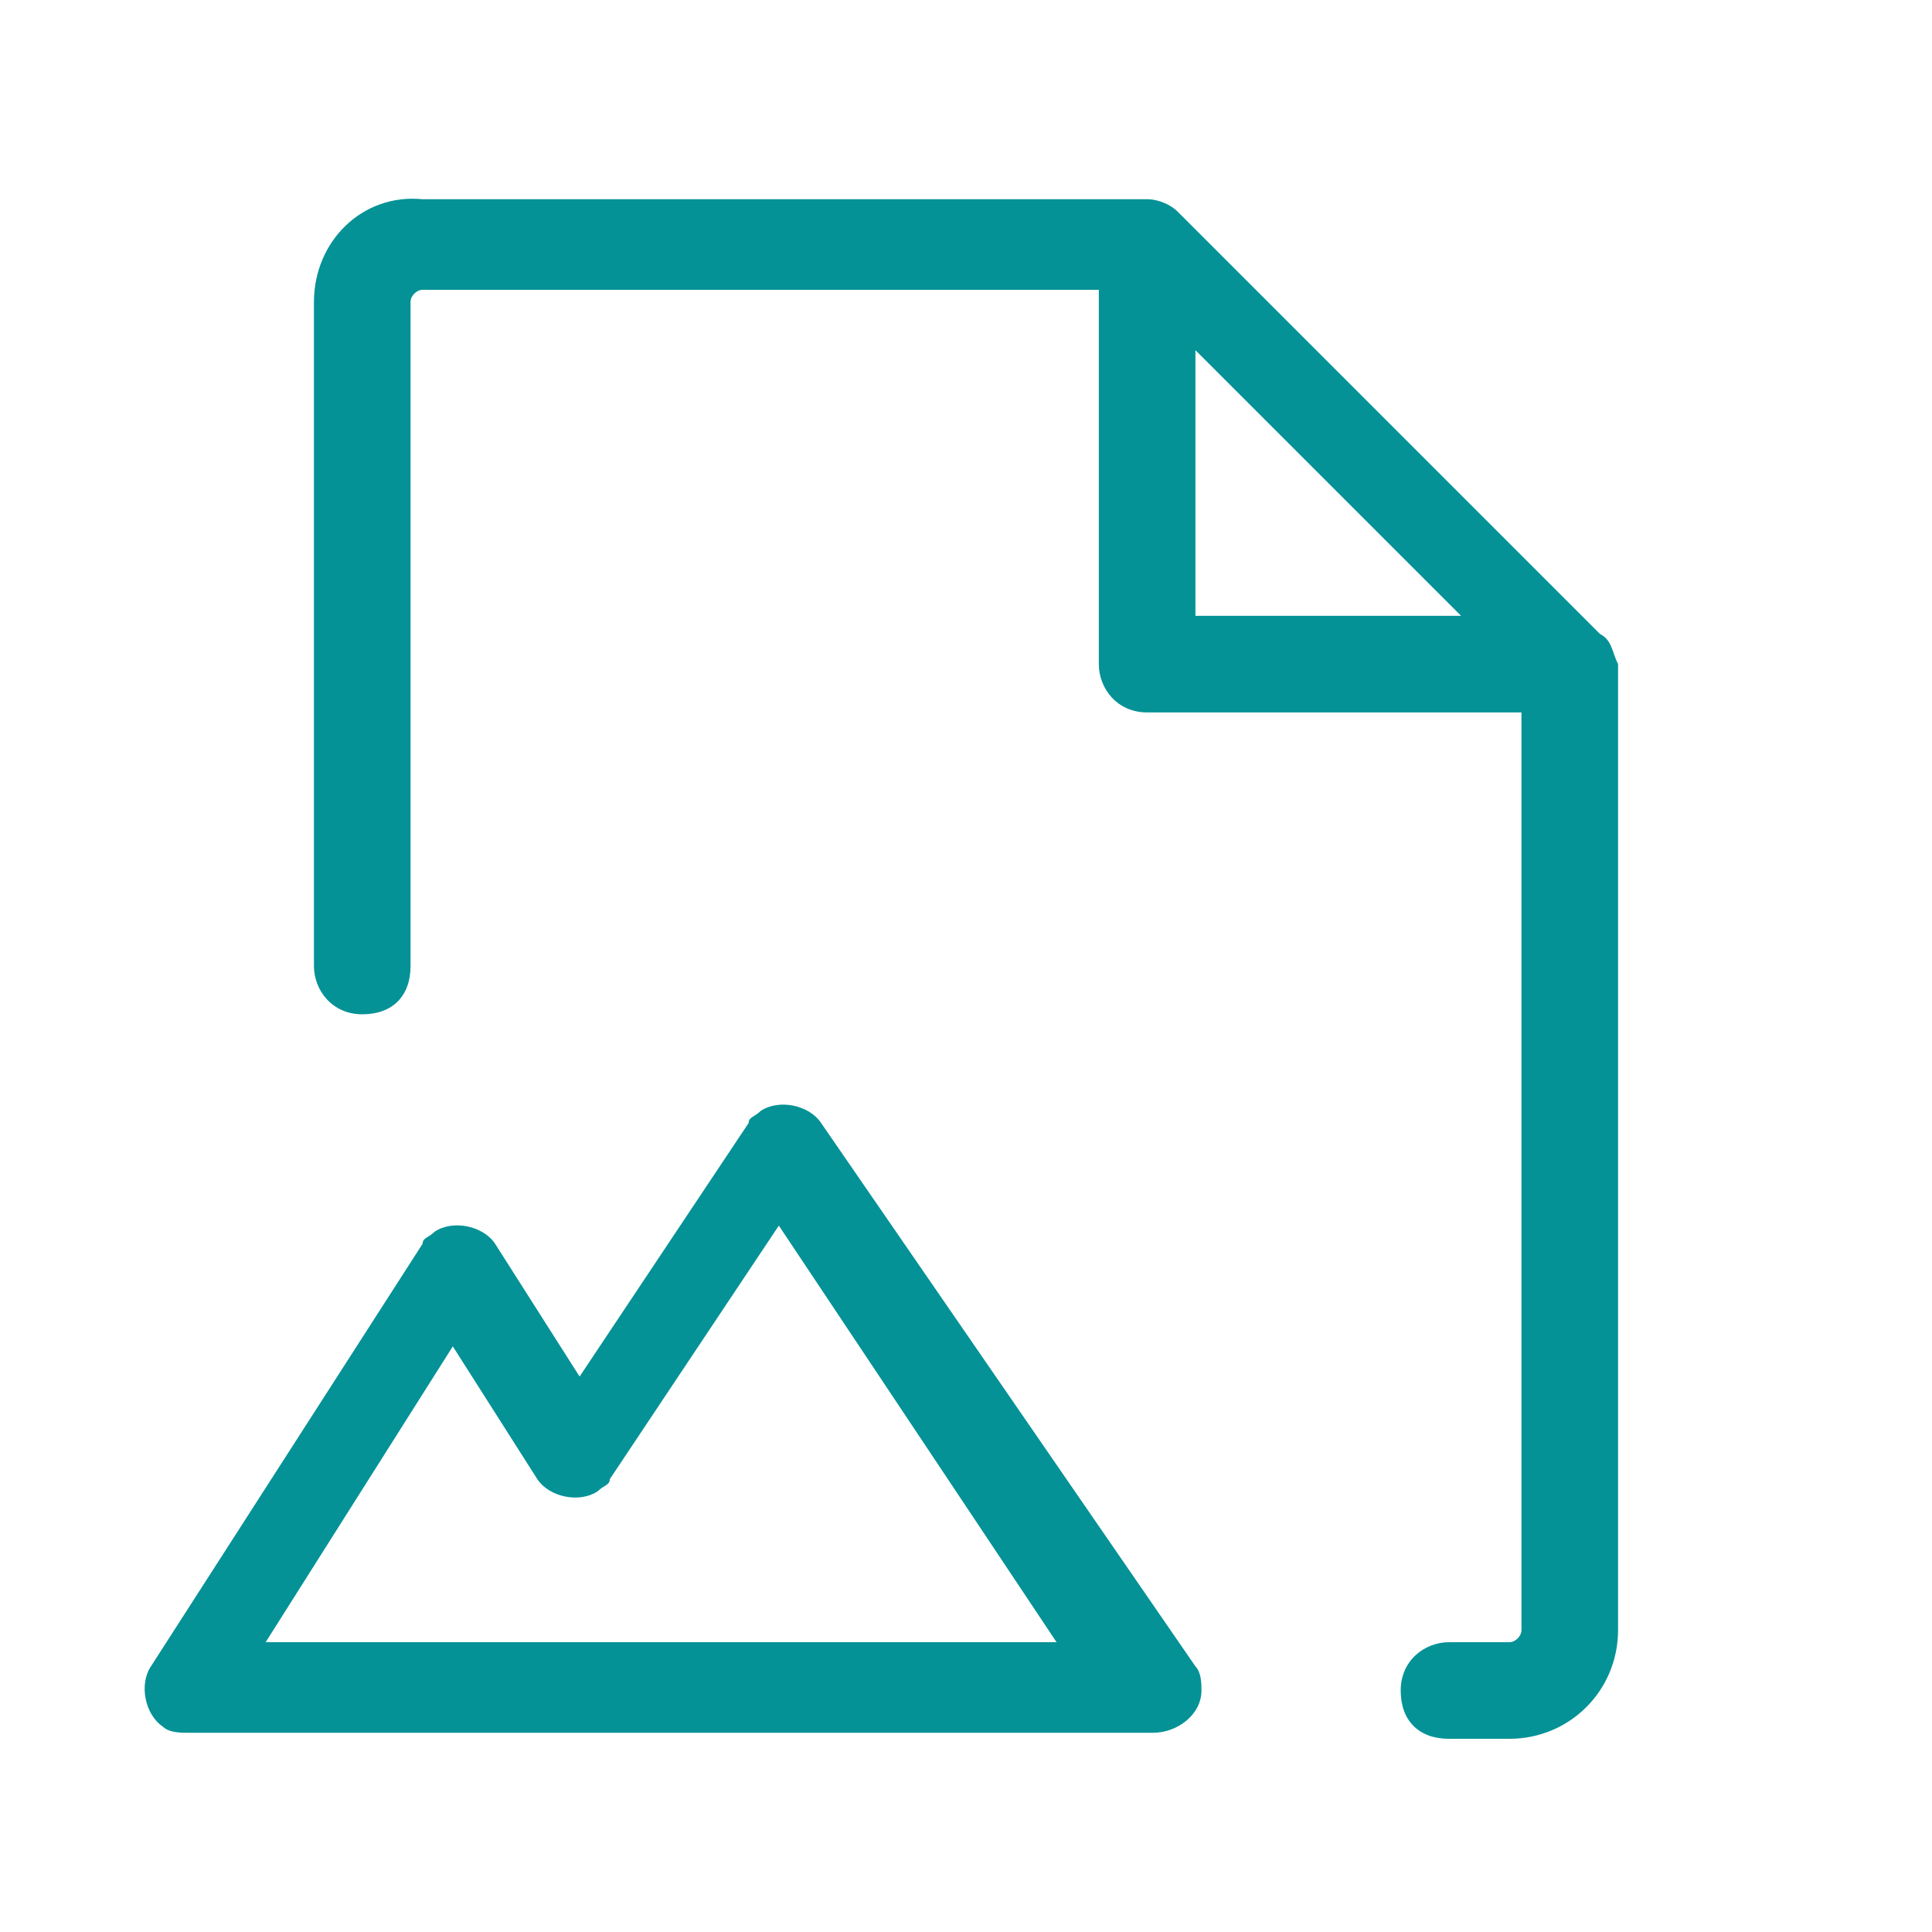 <?xml version="1.0" encoding="utf-8"?>
<!-- Generator: Adobe Illustrator 25.2.0, SVG Export Plug-In . SVG Version: 6.00 Build 0)  -->
<svg version="1.1" id="Layer_1" xmlns="http://www.w3.org/2000/svg" xmlns:xlink="http://www.w3.org/1999/xlink" x="0px" y="0px"
	 viewBox="0 0 32 32" style="enable-background:new 0 0 32 32;" xml:space="preserve">
<style type="text/css">
	.st0{fill:#049296;}
</style>
<path class="st0" d="M13.6,18.6c-0.2-0.3-0.7-0.4-1-0.2c-0.1,0.1-0.2,0.1-0.2,0.2l-2.8,4.2l-1.4-2.2c-0.2-0.3-0.7-0.4-1-0.2
	c-0.1,0.1-0.2,0.1-0.2,0.2l-4.5,7c-0.2,0.3-0.1,0.8,0.2,1c0.1,0.1,0.3,0.1,0.4,0.1h16c0.4,0,0.8-0.3,0.8-0.7c0-0.1,0-0.3-0.1-0.4
	L13.6,18.6z M4.4,27.2l3.1-4.9l1.4,2.2c0.2,0.3,0.7,0.4,1,0.2c0.1-0.1,0.2-0.1,0.2-0.2l2.8-4.2l4.6,6.9H4.4z M26.5,10.5l-7-7
	c-0.1-0.1-0.3-0.2-0.5-0.2H7C6,3.2,5.2,4,5.2,5v11c0,0.4,0.3,0.8,0.8,0.8s0.8-0.3,0.8-0.8V5c0-0.1,0.1-0.2,0.2-0.2h11.2V11
	c0,0.4,0.3,0.8,0.8,0.8h6.2V27c0,0.1-0.1,0.2-0.2,0.2h-1c-0.4,0-0.8,0.3-0.8,0.8s0.3,0.8,0.8,0.8h1c1,0,1.8-0.8,1.8-1.8l0,0V11
	C26.7,10.8,26.7,10.6,26.5,10.5z M19.8,5.8l4.4,4.4h-4.4V5.8z"/>
</svg>
